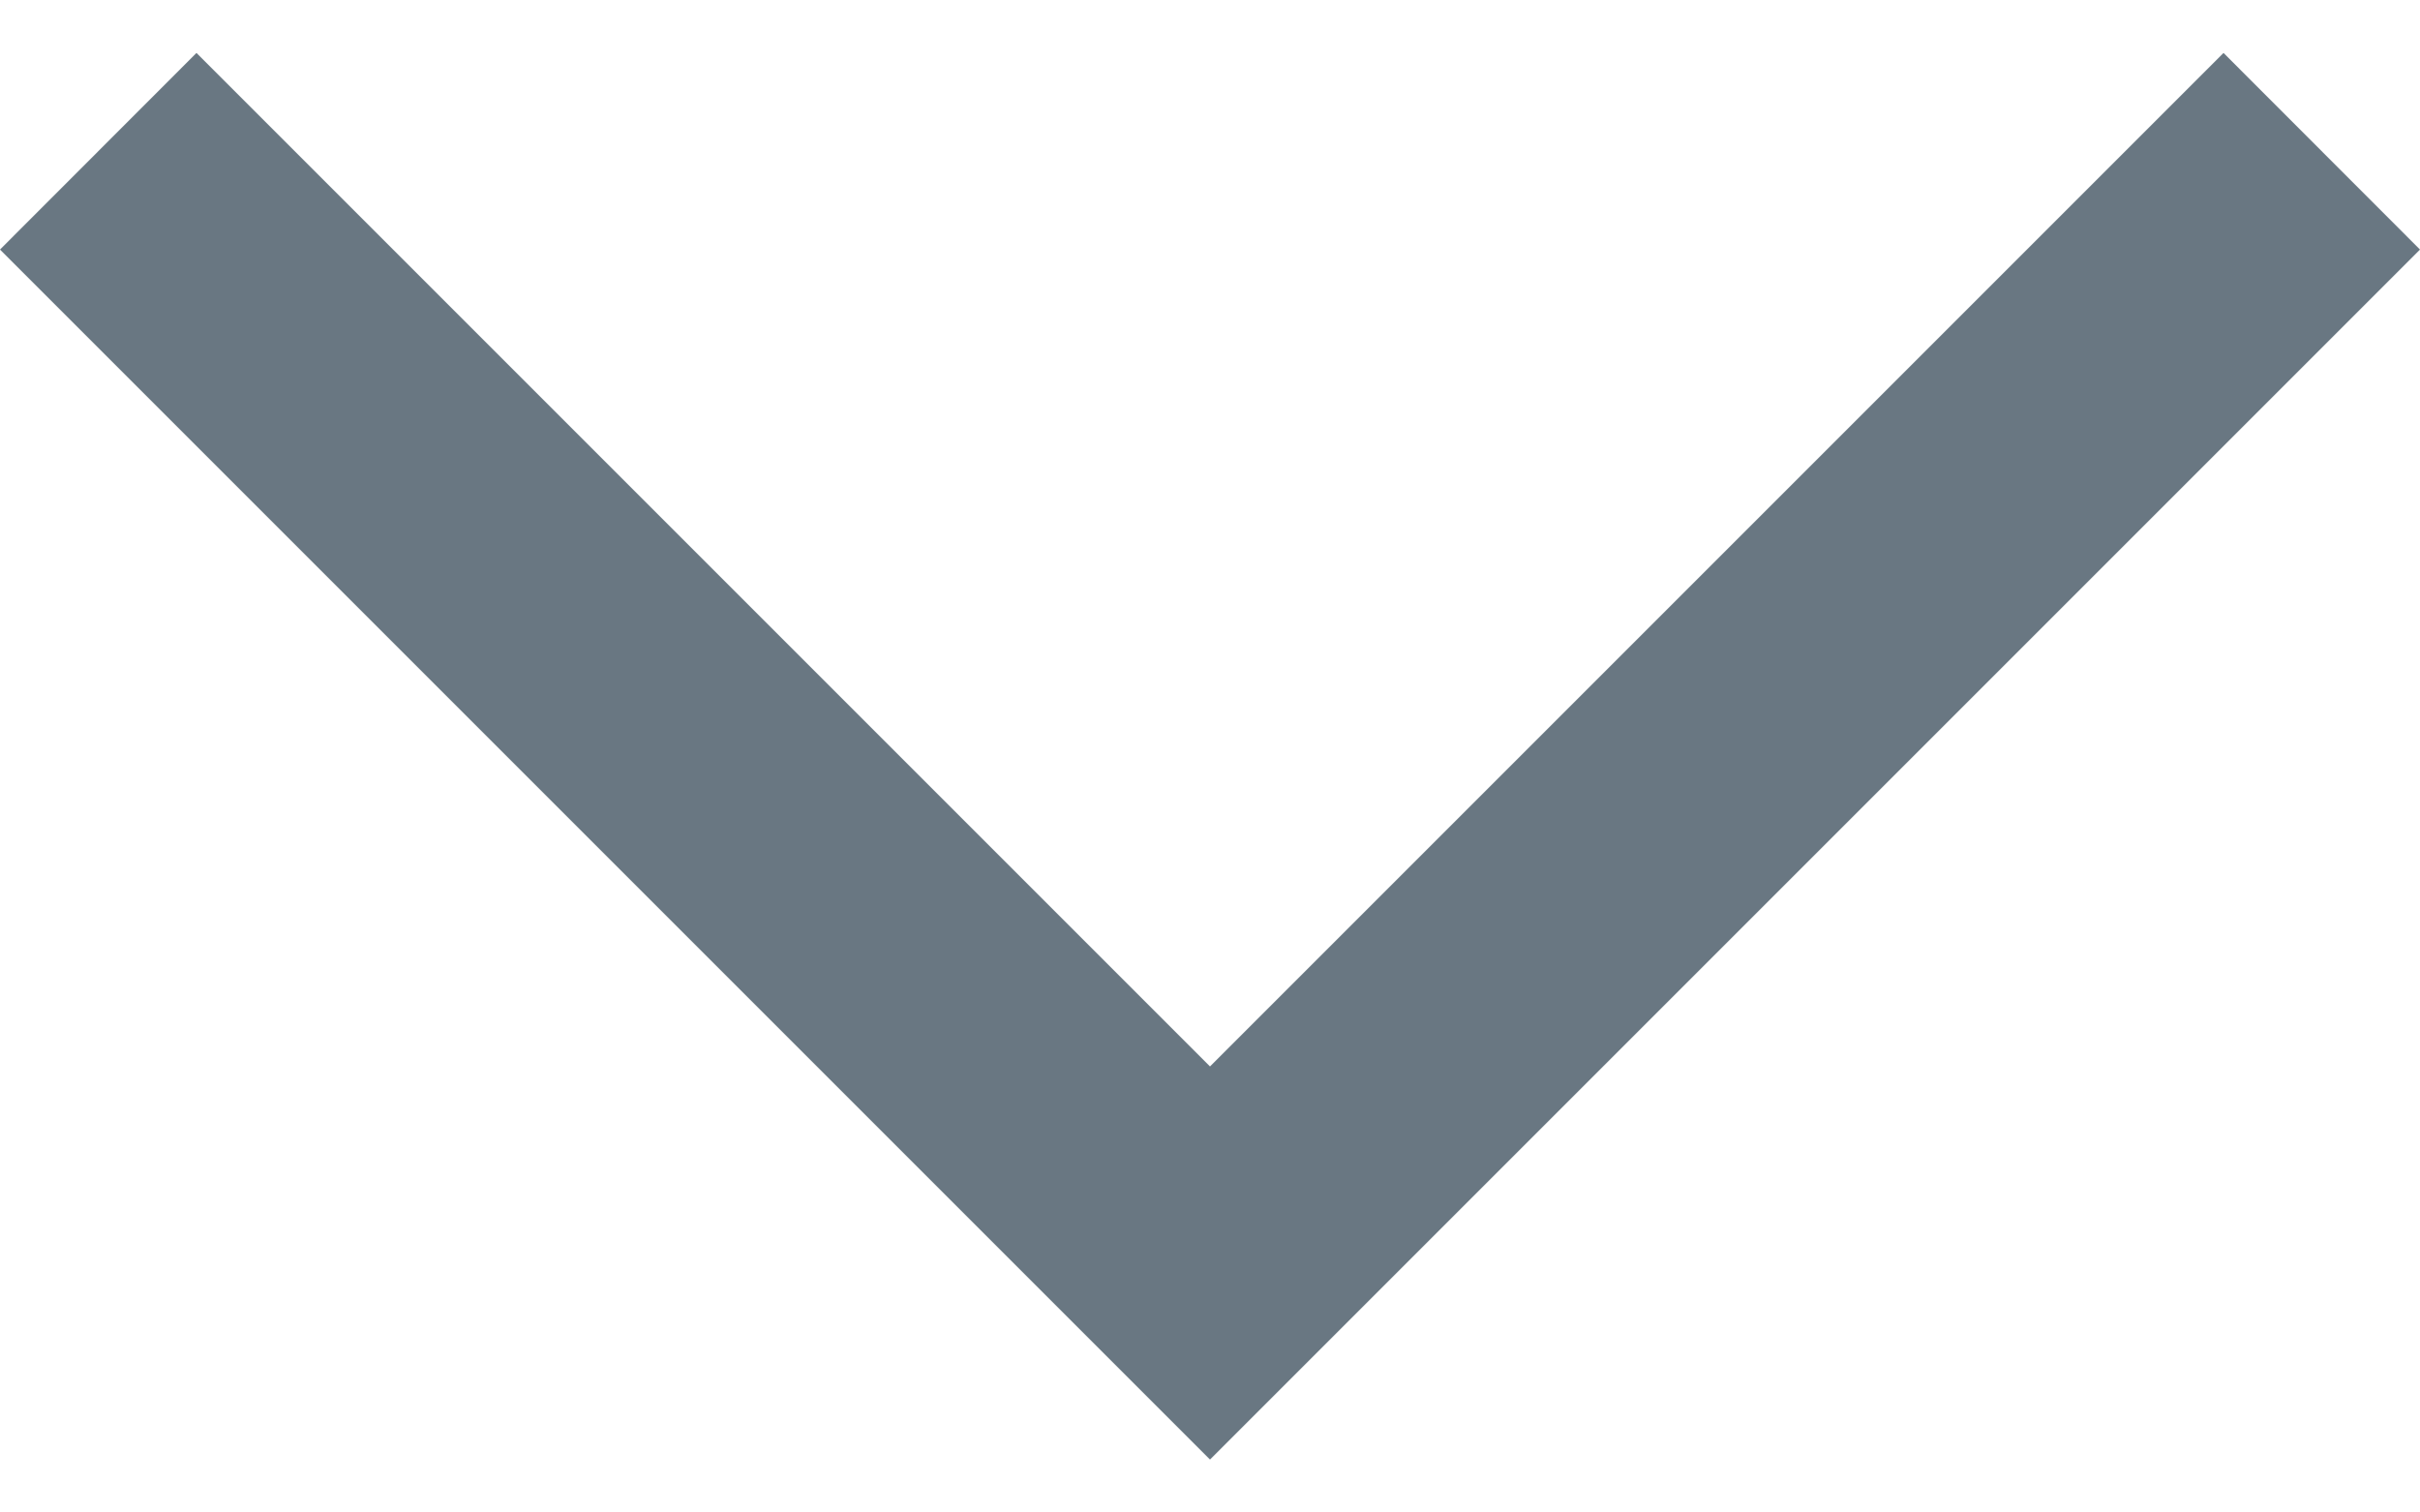 <svg width="16" height="10" viewBox="0 0 16 10" fill="none" xmlns="http://www.w3.org/2000/svg">
<path fill-rule="evenodd" clip-rule="evenodd" d="M0 1.65L1.299 0.35L8 7.051L14.701 0.35L16 1.65L8 9.65L0 1.65Z" fill="#697782"/>
</svg>
